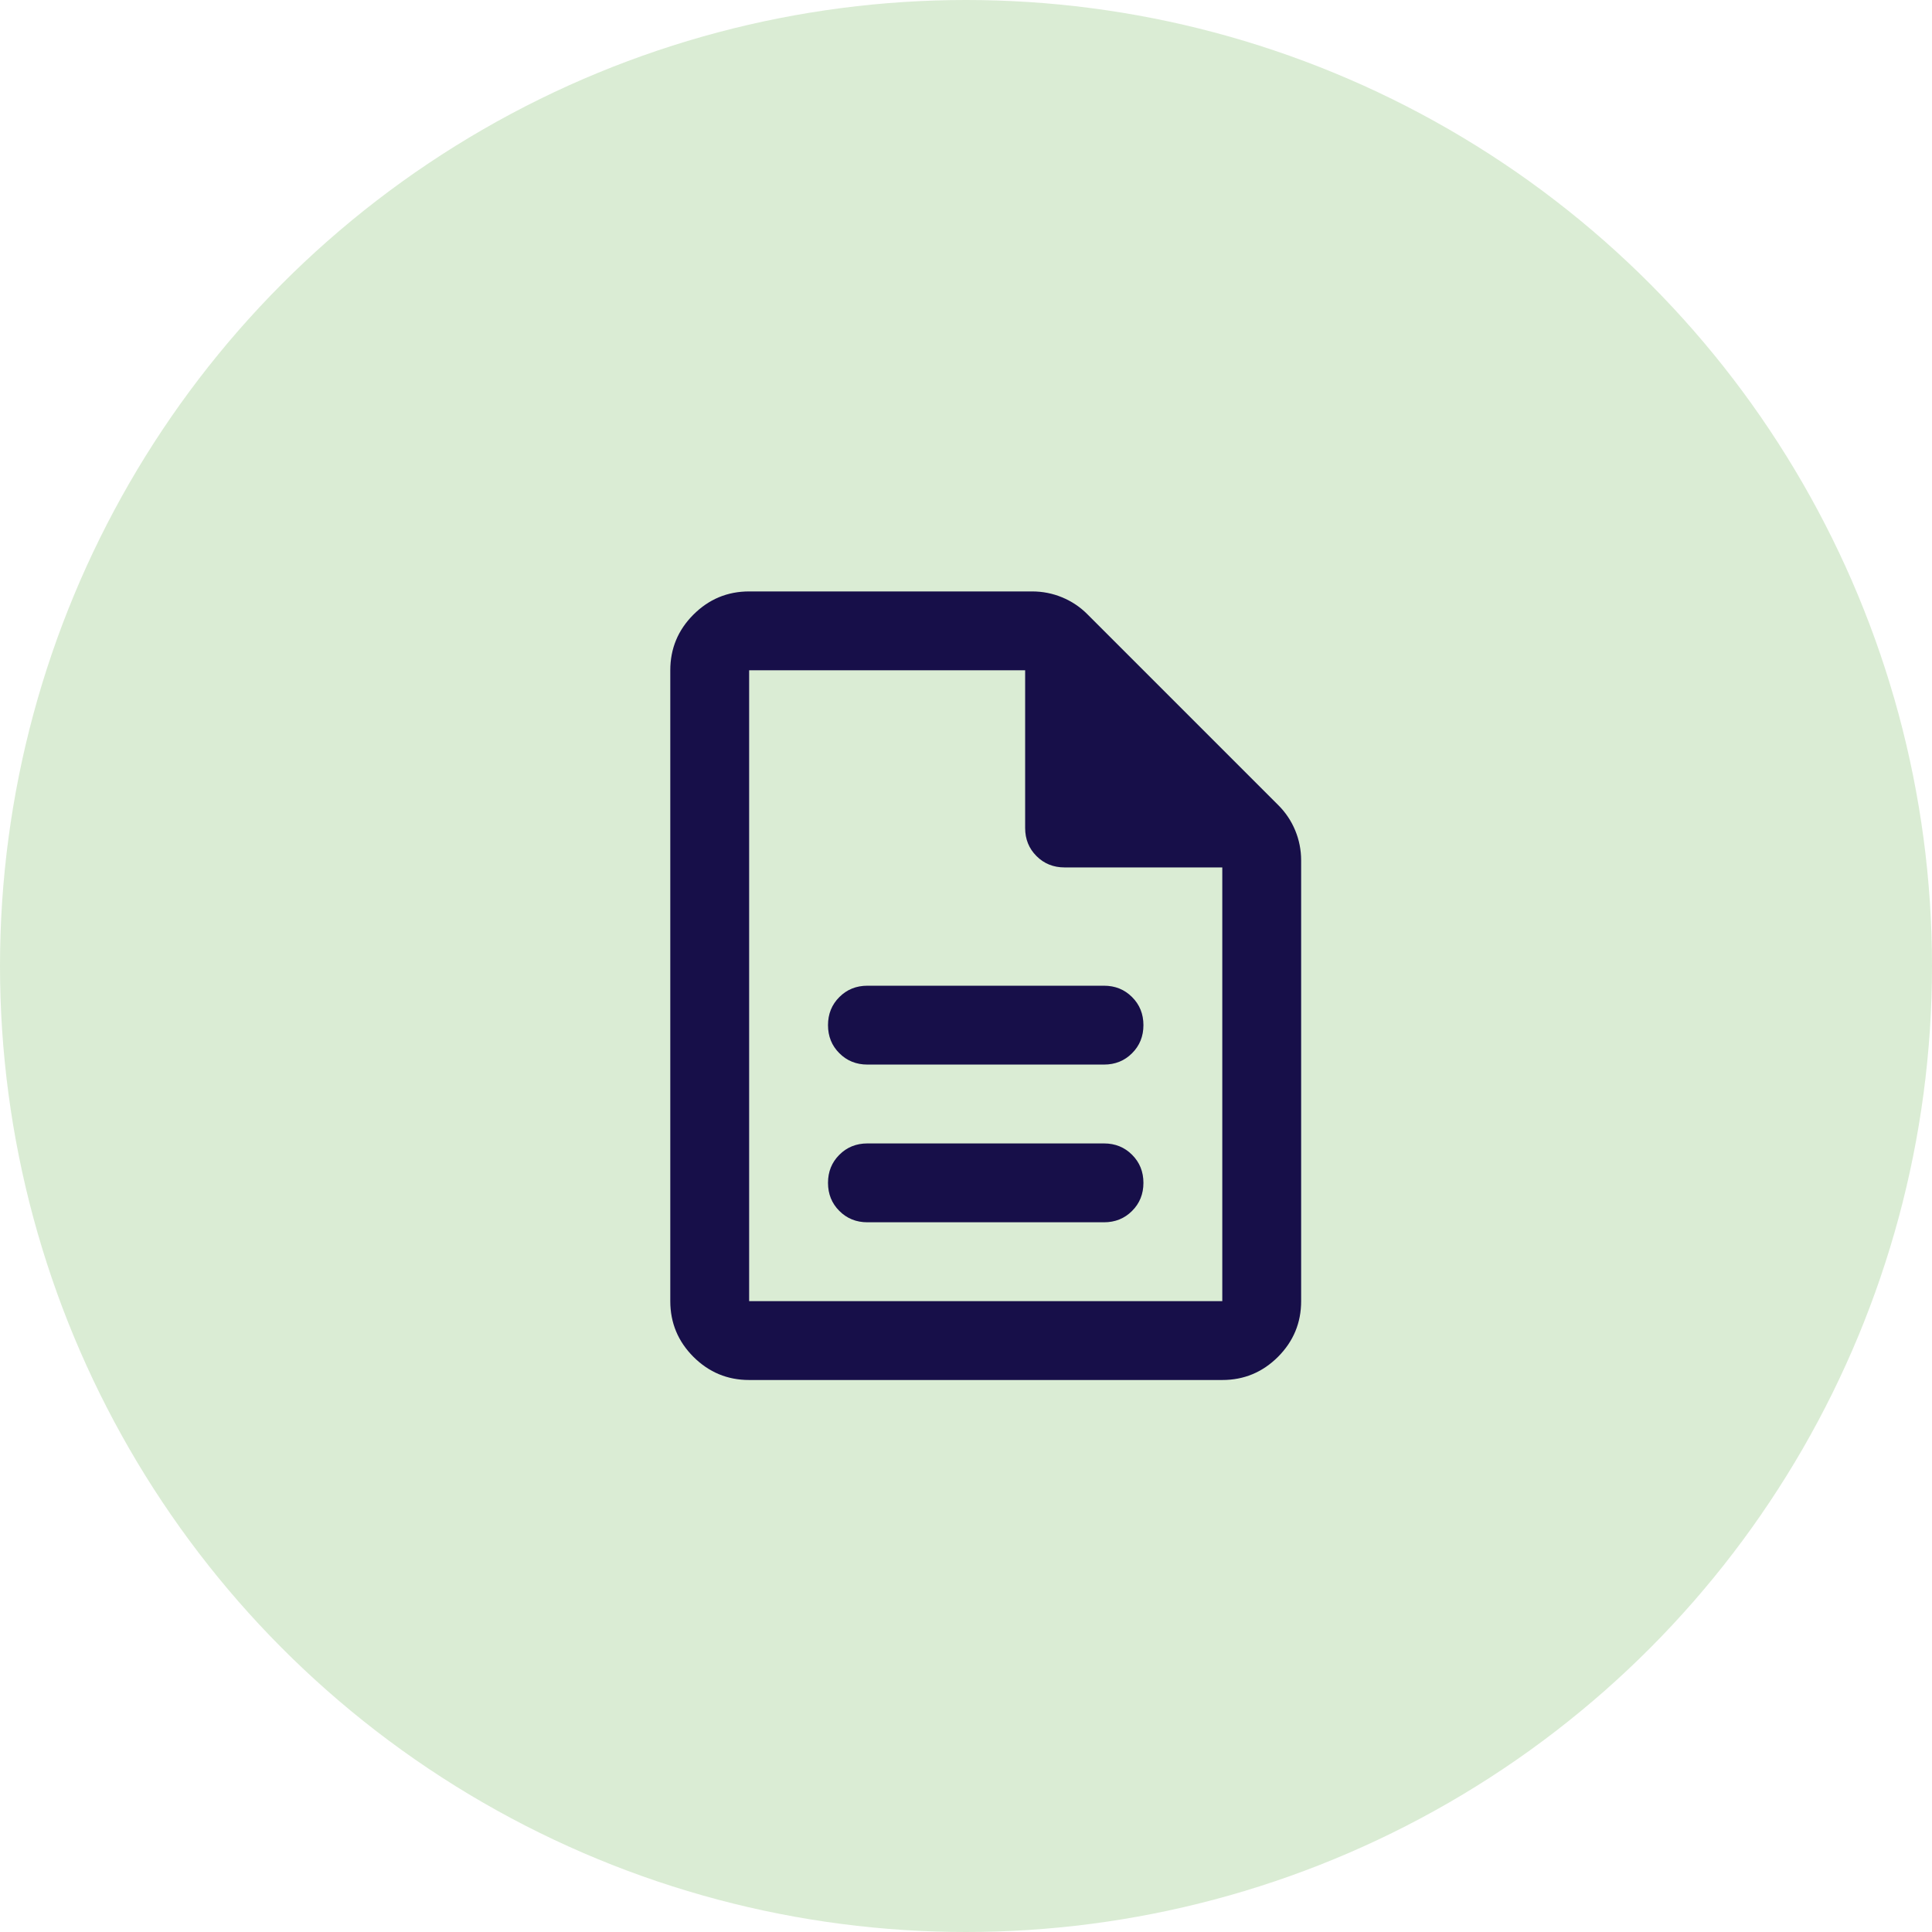 <svg width="49" height="49" viewBox="0 0 49 49" fill="none" xmlns="http://www.w3.org/2000/svg"><circle cx="24.5" cy="24.5" r="24.5" fill="#6CB554" fill-opacity="0.25"/><path d="M22 31H28C28.283 31 28.521 30.904 28.712 30.712C28.904 30.521 29 30.283 29 30C29 29.717 28.904 29.479 28.712 29.288C28.521 29.096 28.283 29 28 29H22C21.717 29 21.479 29.096 21.288 29.288C21.096 29.479 21 29.717 21 30C21 30.283 21.096 30.521 21.288 30.712C21.479 30.904 21.717 31 22 31ZM22 27H28C28.283 27 28.521 26.904 28.712 26.712C28.904 26.521 29 26.283 29 26C29 25.717 28.904 25.479 28.712 25.288C28.521 25.096 28.283 25 28 25H22C21.717 25 21.479 25.096 21.288 25.288C21.096 25.479 21 25.717 21 26C21 26.283 21.096 26.521 21.288 26.712C21.479 26.904 21.717 27 22 27ZM19 35C18.45 35 17.979 34.804 17.587 34.413C17.196 34.021 17 33.55 17 33V17C17 16.45 17.196 15.979 17.587 15.588C17.979 15.196 18.45 15 19 15H26.175C26.442 15 26.696 15.05 26.938 15.15C27.179 15.25 27.392 15.392 27.575 15.575L32.425 20.425C32.608 20.608 32.75 20.821 32.85 21.062C32.95 21.304 33 21.558 33 21.825V33C33 33.55 32.804 34.021 32.413 34.413C32.021 34.804 31.55 35 31 35H19ZM26 21V17H19V33H31V22H27C26.717 22 26.479 21.904 26.288 21.712C26.096 21.521 26 21.283 26 21Z" fill="#170F49"/></svg>